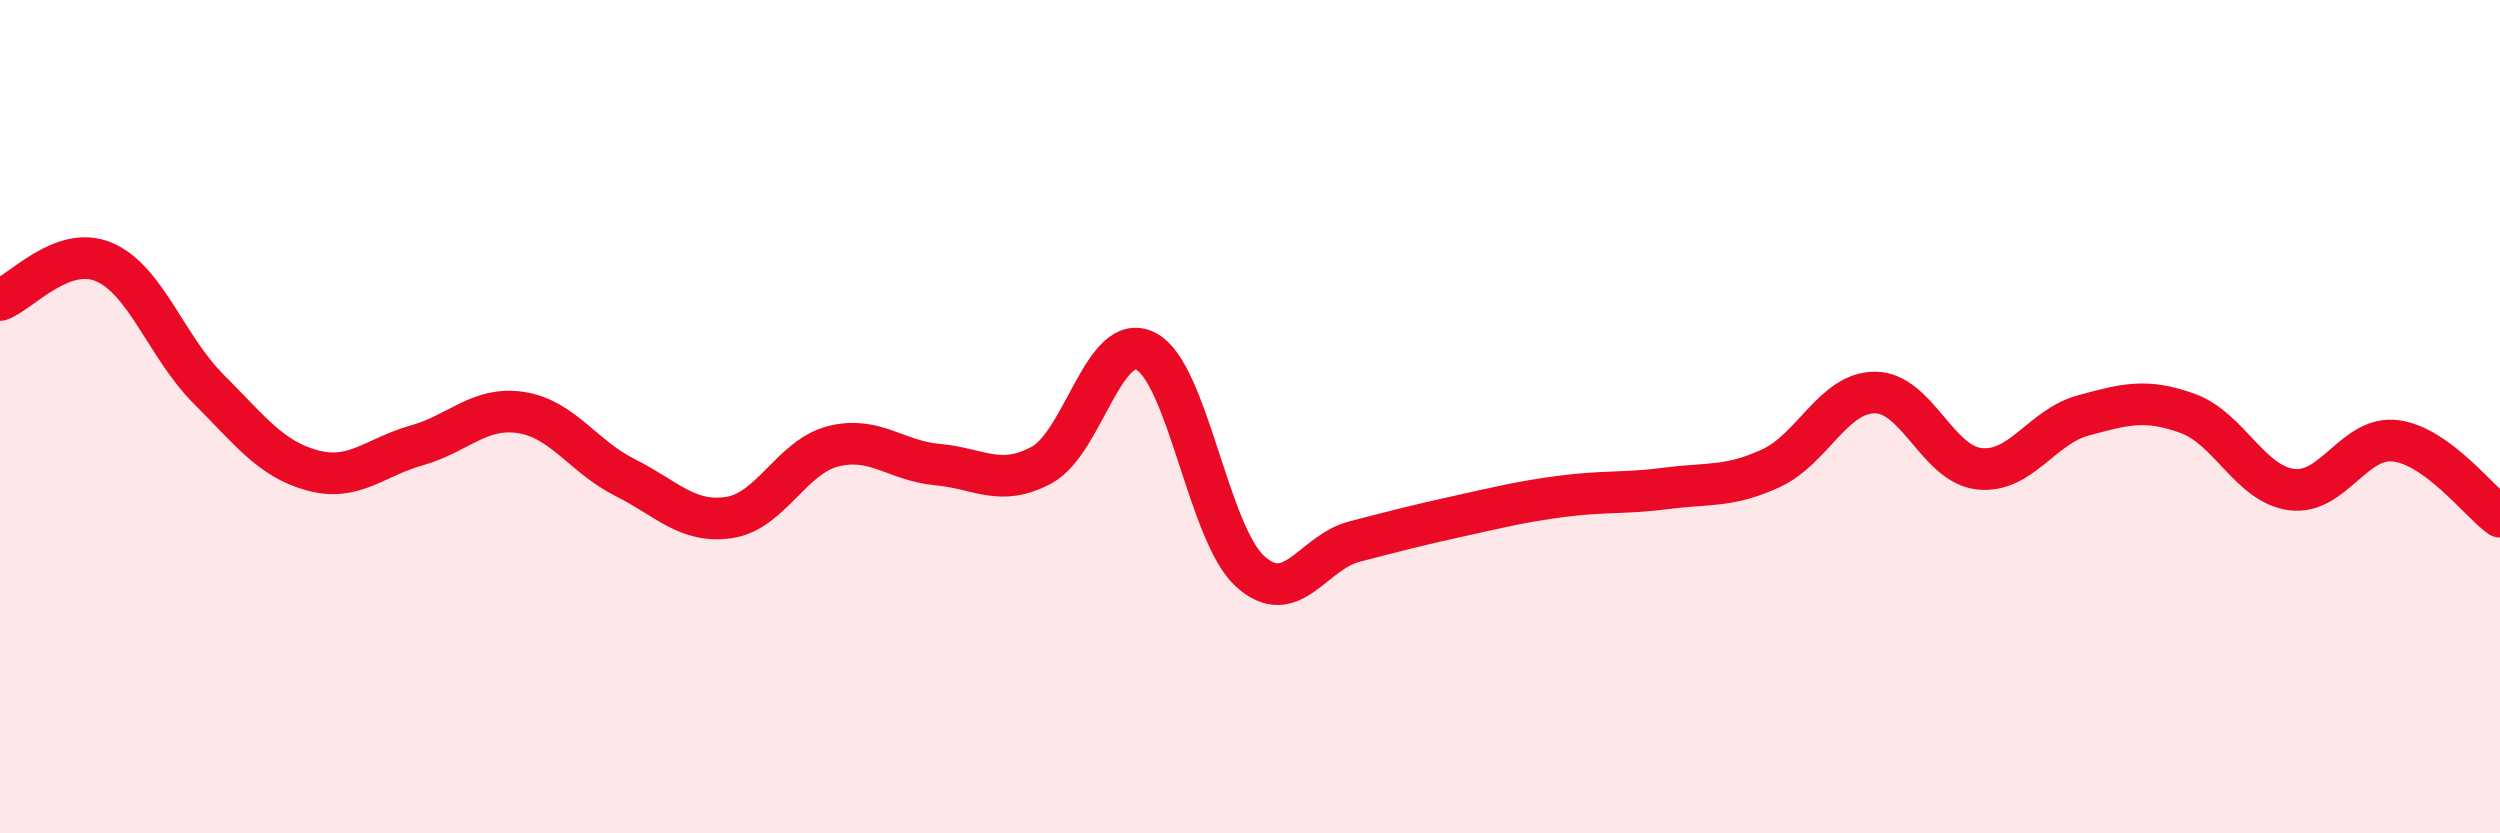 
    <svg width="60" height="20" viewBox="0 0 60 20" xmlns="http://www.w3.org/2000/svg">
      <path
        d="M 0,7.2 C 0.5,7.02 1.5,5.86 2.5,6.29 C 3.5,6.72 4,8.33 5,9.33 C 6,10.33 6.5,11.02 7.5,11.29 C 8.5,11.56 9,10.97 10,10.69 C 11,10.41 11.5,9.75 12.5,9.9 C 13.5,10.05 14,10.96 15,11.46 C 16,11.96 16.5,12.57 17.5,12.42 C 18.5,12.27 19,10.96 20,10.71 C 21,10.46 21.5,11.06 22.5,11.15 C 23.5,11.24 24,11.7 25,11.16 C 26,10.62 26.5,7.92 27.5,8.43 C 28.5,8.94 29,12.8 30,13.71 C 31,14.62 31.5,13.26 32.5,13 C 33.5,12.74 34,12.61 35,12.39 C 36,12.17 36.5,12.04 37.5,11.91 C 38.5,11.78 39,11.85 40,11.72 C 41,11.59 41.5,11.7 42.5,11.24 C 43.5,10.78 44,9.42 45,9.42 C 46,9.42 46.5,11.14 47.5,11.25 C 48.5,11.36 49,10.24 50,9.97 C 51,9.7 51.5,9.56 52.5,9.92 C 53.5,10.28 54,11.62 55,11.75 C 56,11.88 56.5,10.45 57.5,10.58 C 58.5,10.71 59.5,12.04 60,12.4L60 20L0 20Z"
        fill="#EB0A25"
        opacity="0.1"
        stroke-linecap="round"
        stroke-linejoin="round"
      />
      <path
        d="M 0,7.2 C 0.5,7.02 1.5,5.86 2.5,6.29 C 3.5,6.72 4,8.33 5,9.33 C 6,10.33 6.5,11.02 7.5,11.29 C 8.5,11.56 9,10.97 10,10.69 C 11,10.41 11.5,9.75 12.5,9.9 C 13.5,10.05 14,10.96 15,11.46 C 16,11.96 16.5,12.57 17.5,12.42 C 18.5,12.27 19,10.96 20,10.71 C 21,10.46 21.5,11.06 22.5,11.15 C 23.5,11.24 24,11.7 25,11.16 C 26,10.62 26.5,7.92 27.5,8.43 C 28.5,8.94 29,12.8 30,13.71 C 31,14.62 31.5,13.26 32.5,13 C 33.5,12.74 34,12.61 35,12.39 C 36,12.17 36.5,12.04 37.5,11.91 C 38.5,11.78 39,11.85 40,11.72 C 41,11.59 41.5,11.7 42.5,11.24 C 43.5,10.78 44,9.42 45,9.42 C 46,9.42 46.5,11.14 47.5,11.25 C 48.5,11.36 49,10.24 50,9.97 C 51,9.7 51.5,9.56 52.5,9.92 C 53.5,10.28 54,11.62 55,11.75 C 56,11.88 56.5,10.45 57.5,10.58 C 58.5,10.71 59.5,12.04 60,12.4"
        stroke="#EB0A25"
        stroke-width="1"
        fill="none"
        stroke-linecap="round"
        stroke-linejoin="round"
      />
    </svg>
  